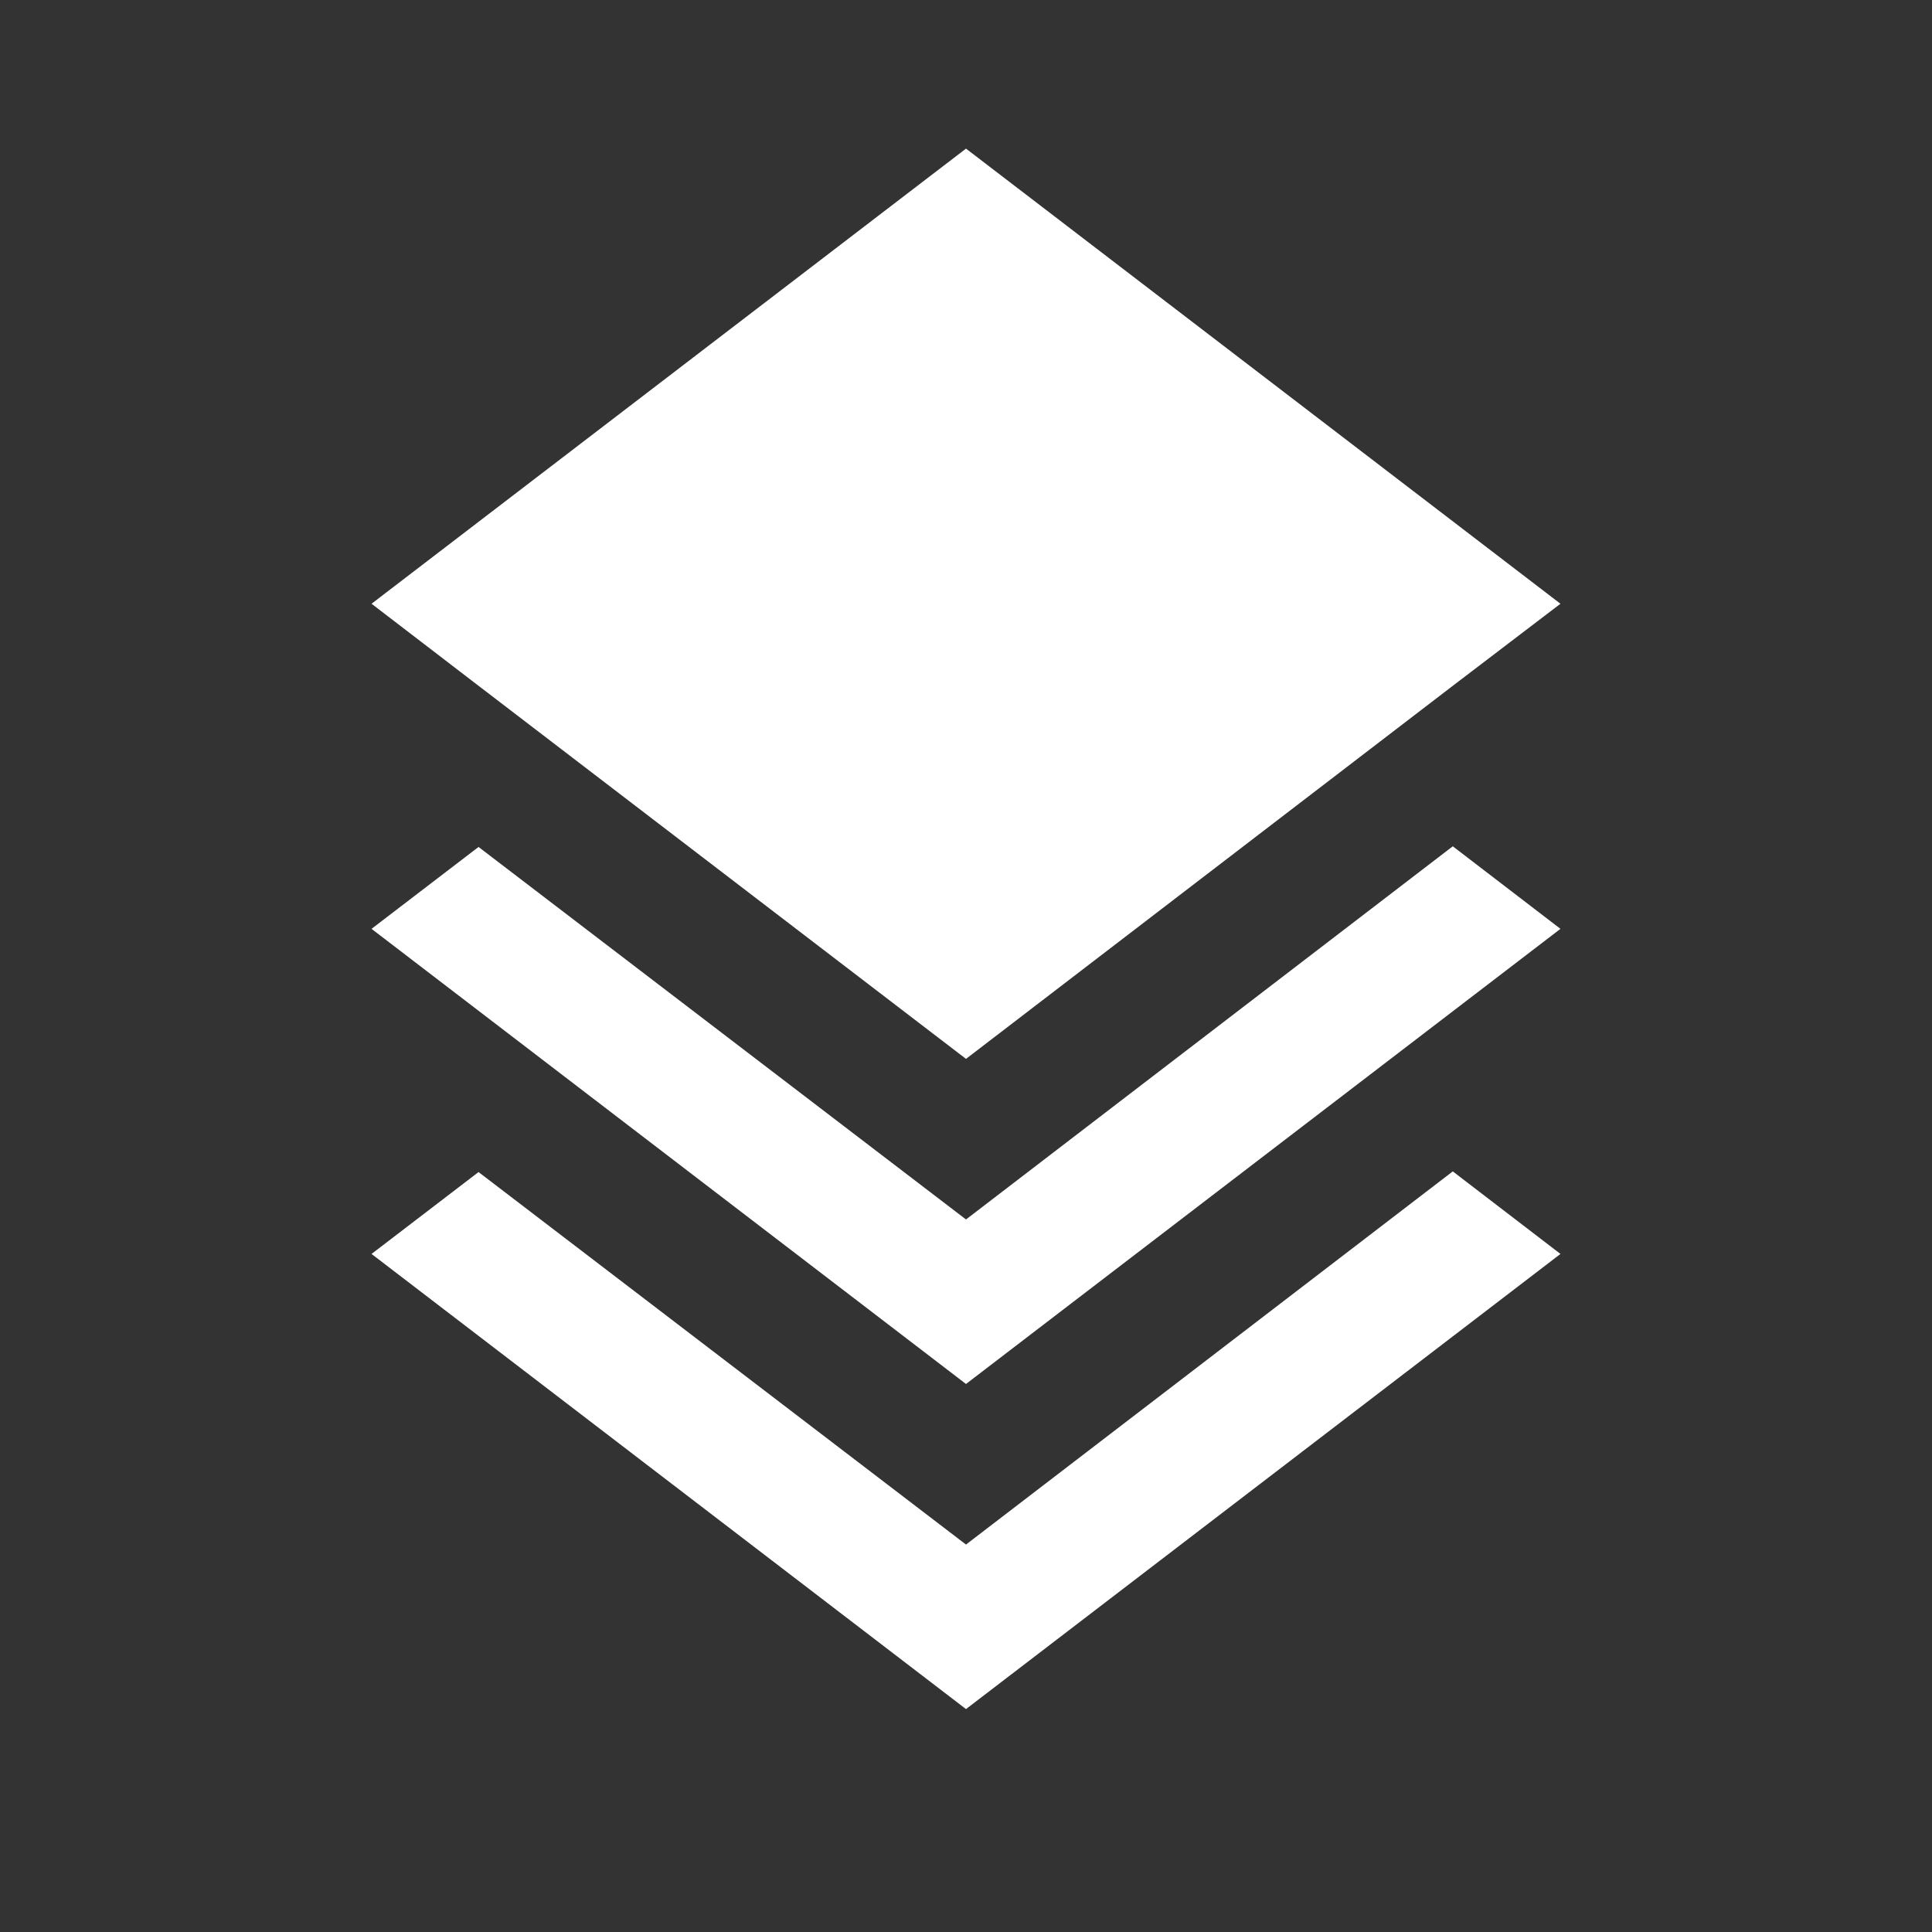 <svg width="26" height="26" viewBox="0 0 26 26" fill="none" xmlns="http://www.w3.org/2000/svg">
<rect x="0" y="0" width="26" height="26" fill="#333333" stroke="none"/>
<path d="M13 2L5 8.125L6.449 9.236L13 14.25L19.542 9.236L21 8.125L13 2ZM19.551 11.389L13 16.411L6.44 11.398L5 12.5L13 18.625L21 12.5L19.551 11.389ZM19.551 15.764L13 20.786L6.44 15.773L5 16.875L13 23L21 16.875L19.551 15.764Z" fill="white"/>
</svg>
